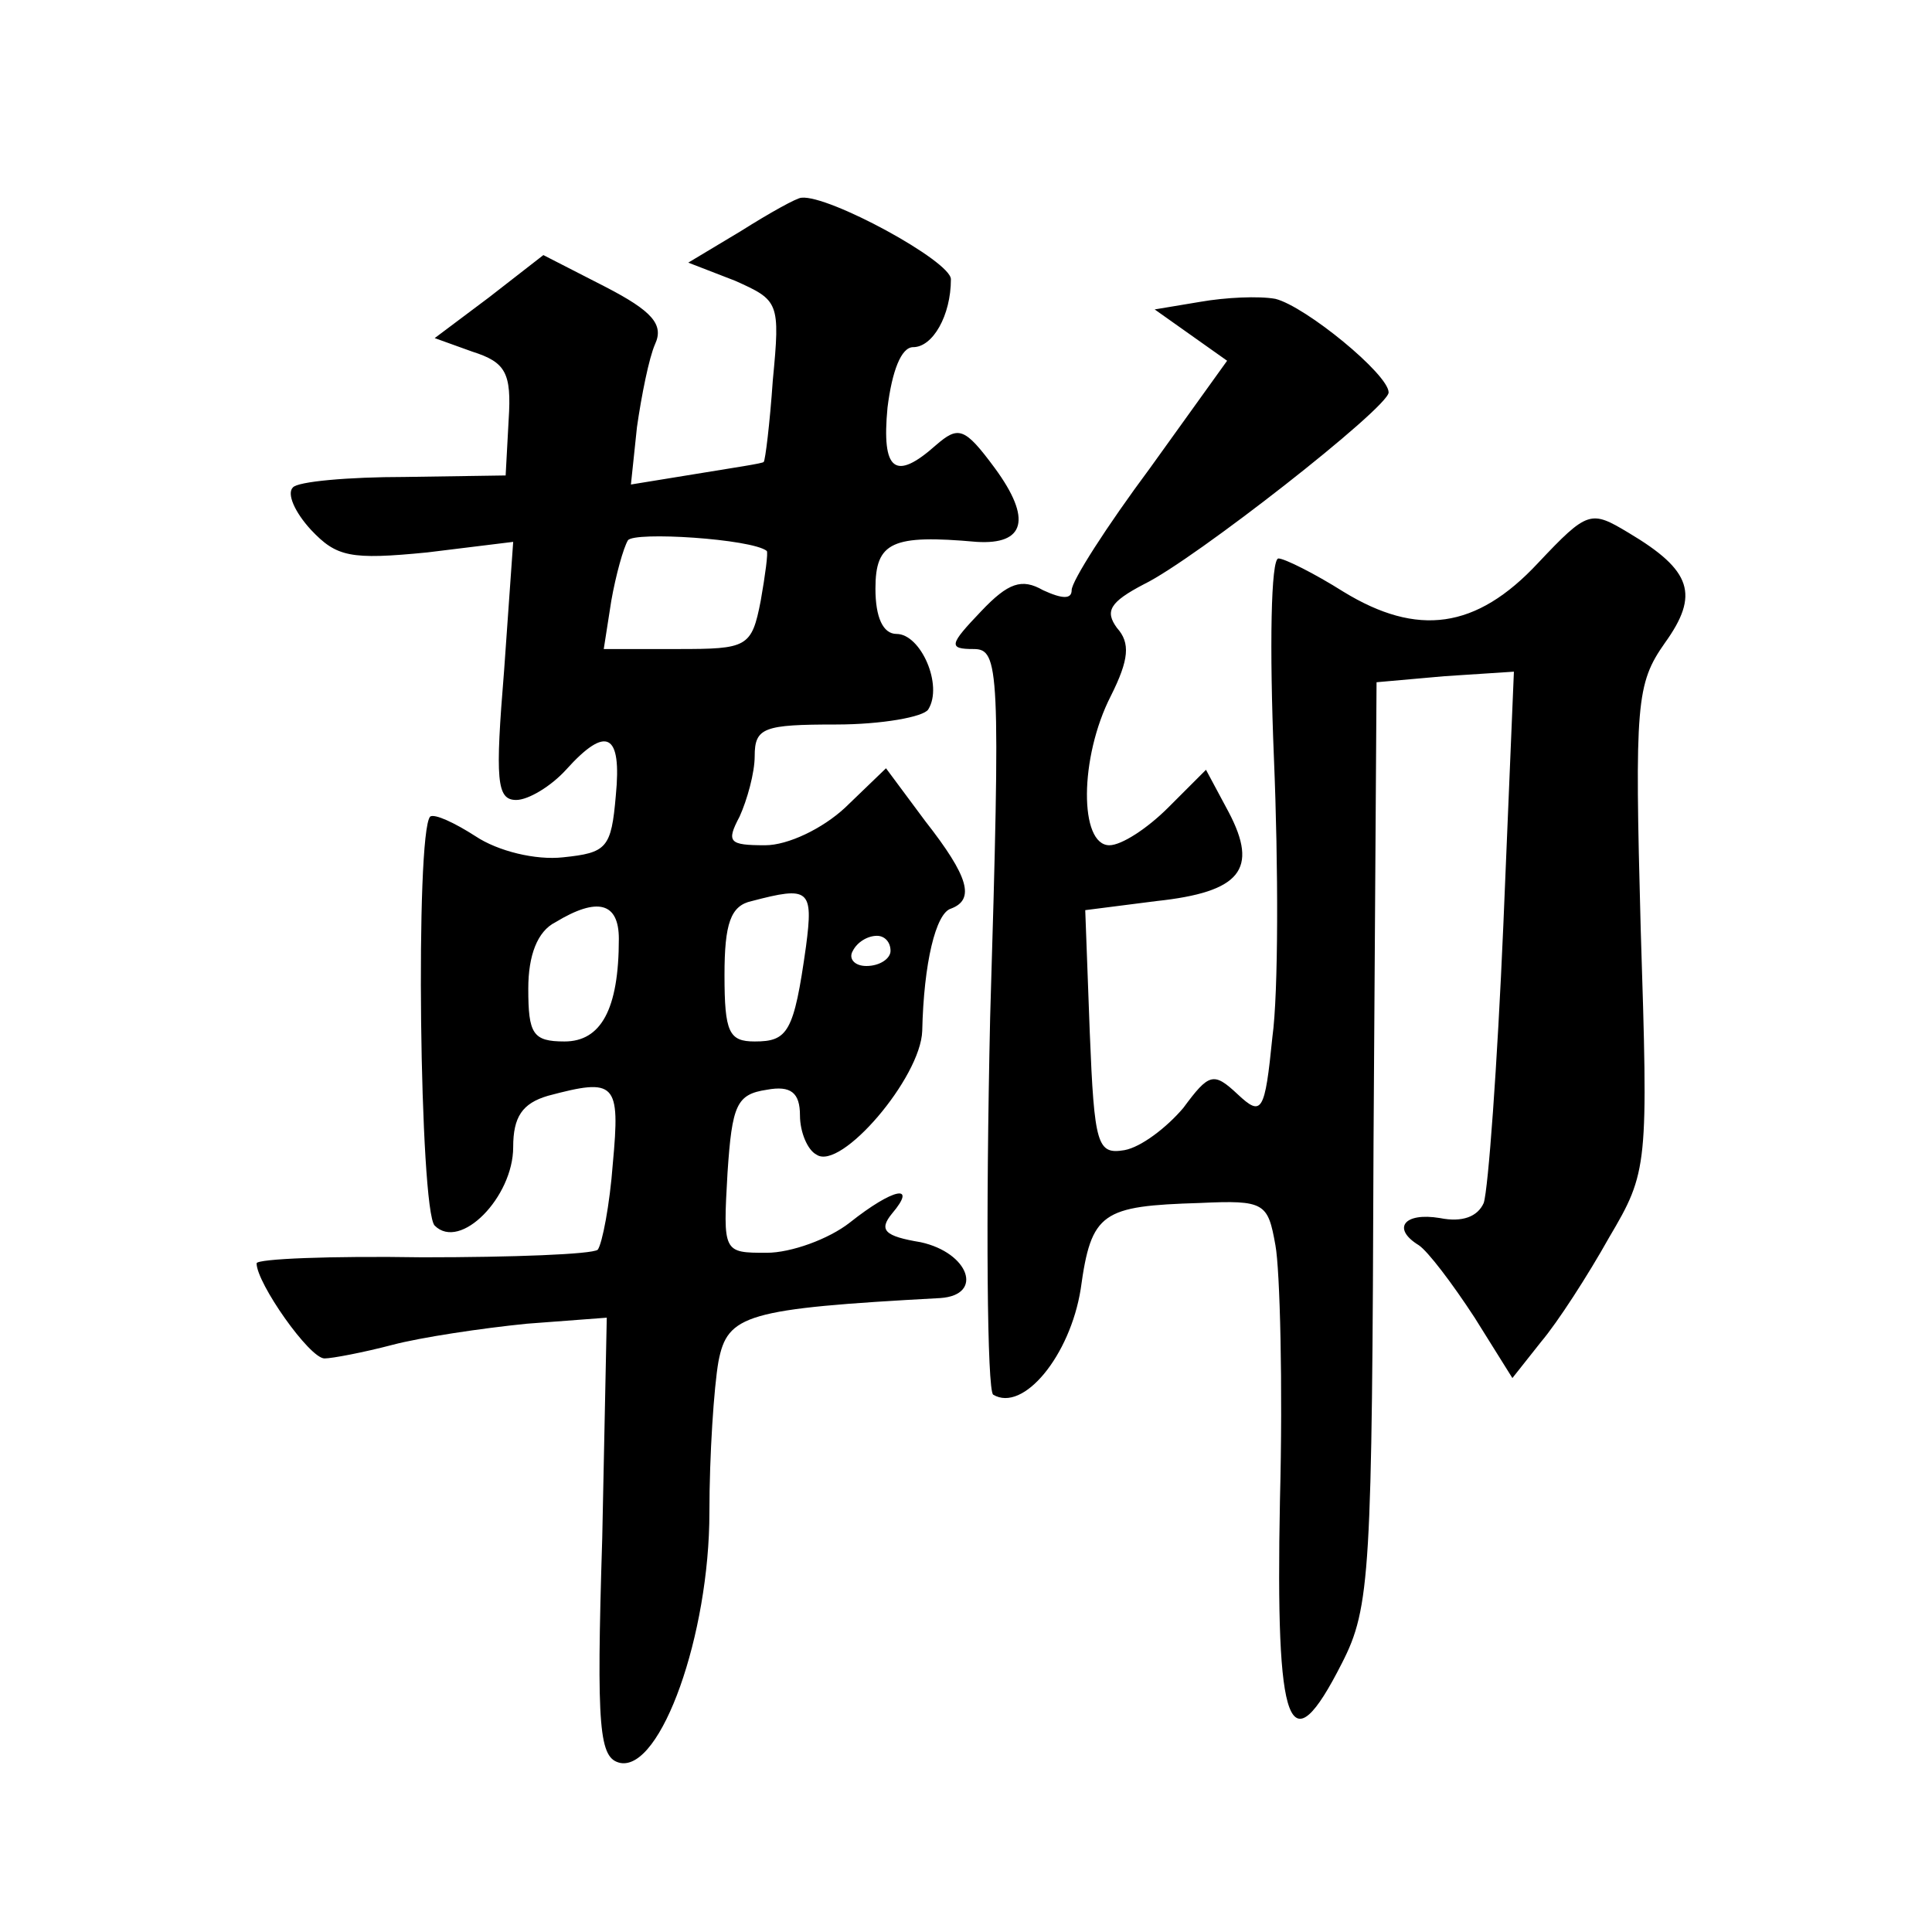 <?xml version="1.0" standalone="no"?>
<!DOCTYPE svg PUBLIC "-//W3C//DTD SVG 20010904//EN"
 "http://www.w3.org/TR/2001/REC-SVG-20010904/DTD/svg10.dtd">
<svg version="1.0" xmlns="http://www.w3.org/2000/svg"
 width="128pt" height="128pt" viewBox="0 0 128 128"
 preserveAspectRatio="xMidYMid meet">
<g transform="translate(0,128) scale(0.1,-0.1)"
fill="#0" stroke="none">
<path d="M491 1127 l-35 -21 31 -12 c29 -13 30 -14 25 -66 -2 -29 -5 -53 -6 -54
0 -1 -21 -4 -45 -8 l-43 -7 4 38 c3 21 8 46 12 55 6 13 -2 22 -33 38 l-41 21 -36
-28 -36 -27 25 -9 c22 -7 26 -14 24 -45 l-2 -37 -67 -1 c-37 0 -71 -3 -74 -7 -4
-4 1 -16 12 -28 17 -18 26 -20 77 -15 l57 7 -6 -85 c-6 -73 -5 -86 8 -86 8 0 23
9 33 20 27 30 37 24 33 -17 -3 -35 -6 -38 -35 -41 -18 -2 -43 4 -58 14 -14 9 -27
15 -30 13 -10 -11 -7 -261 3 -271 17 -17 52 19 52 52 0 20 6 29 23 34 45 12 48
9 43 -45 -2 -27 -7 -53 -10 -57 -4 -3 -56 -5 -116 -5 -61 1 -110 -1 -110 -4 0 -13
35 -63 45 -63 5 0 26 4 45 9 19 5 59 11 89 14 l53 4 -3 -146 c-4 -128 -2 -146 12
-149 27 -5 59 85 59 166 0 38 3 83 6 100 6 31 18 35 147 42 29 2 19 30 -13 37 -24
4 -28 8 -19 19 17 20 1 17 -28 -6 -14 -11 -39 -20 -55 -20 -29 0 -29 0 -26 53 3
45 6 52 26 55 16 3 22 -2 22 -17 0 -11 5 -23 11 -26 16 -11 69 51 70 82 1 45 9
78 19 81 16 6 12 21 -17 58 l-26 35 -27 -26 c-15 -14 -38 -25 -53 -25 -24 0 -26
2 -17 19 5 11 10 29 10 40 0 19 6 21 54 21 30 0 58 5 61 10 10 16 -5 50 -21 50
-9 0 -14 11 -14 30 0 31 11 36 67 31 32 -2 37 15 12 49 -20 27 -24 28 -39 15 -27
-24 -36 -17 -32 25 3 24 9 40 17 40 13 0 25 21 25 45 0 12 -81 56 -99 54 -3 0 -21
-10 -40 -22z m17 -212 c1 -1 -1 -16 -4 -33 -6 -31 -9 -32 -55 -32 l-49 0 5 32 c3
17 8 35 11 40 4 6 82 1 92 -7z m26 -262 c-8 -57 -12 -63 -34 -63 -17 0 -20 6 -20
44 0 34 4 46 18 49 38 10 41 8 36 -30z m-124 5 c0 -47 -12 -68 -36 -68 -21 0 -24
5 -24 35 0 22 6 38 18 44 28 17 42 13 42 -11z m180 -8 c0 -5 -7 -10 -16 -10 -8
0 -12 5 -9 10 3 6 10 10 16 10 5 0 9 -4 9 -10z M795 1080 l-30 -5 24 -17 24 -17
-51 -71 c-29 -39 -52 -75 -52 -81 0 -6 -6 -6 -19 0 -14 8 -23 5 -41 -14 -21 -22
-22 -25 -5 -25 17 0 18 -12 11 -244 -3 -135 -2 -247 2 -250 20 -12 51 26 58 70
7 51 14 55 79 57 43 2 45 0 50 -28 3 -16 5 -93 3 -169 -3 -153 6 -177 41 -108 19
37 20 60 21 345 l2 305 45 4 46 3 -7 -168 c-4 -93 -10 -175 -13 -184 -4 -9 -14
-13 -29 -10 -24 4 -32 -7 -14 -18 6 -4 22 -25 37 -48 l25 -40 19 24 c11 13 31 44
45 69 26 44 26 47 21 205 -4 149 -3 162 16 189 23 32 18 48 -24 73 -25 15 -27 15
-60 -20 -41 -44 -80 -49 -129 -19 -19 12 -39 22 -43 22 -5 0 -6 -59 -3 -132 3 -72
3 -156 -1 -185 -5 -50 -7 -53 -23 -38 -16 15 -19 14 -36 -9 -11 -13 -28 -26 -39
-28 -18 -3 -20 3 -23 78 l-3 81 47 6 c56 6 68 21 48 59 l-15 28 -25 -25 c-14 -14
-31 -25 -39 -25 -20 0 -20 58 1 99 12 24 13 35 4 45 -8 11 -5 17 18 29 33 16 162
117 162 127 0 12 -55 57 -75 62 -11 2 -33 1 -50 -2z"/>
</g>
</svg>
